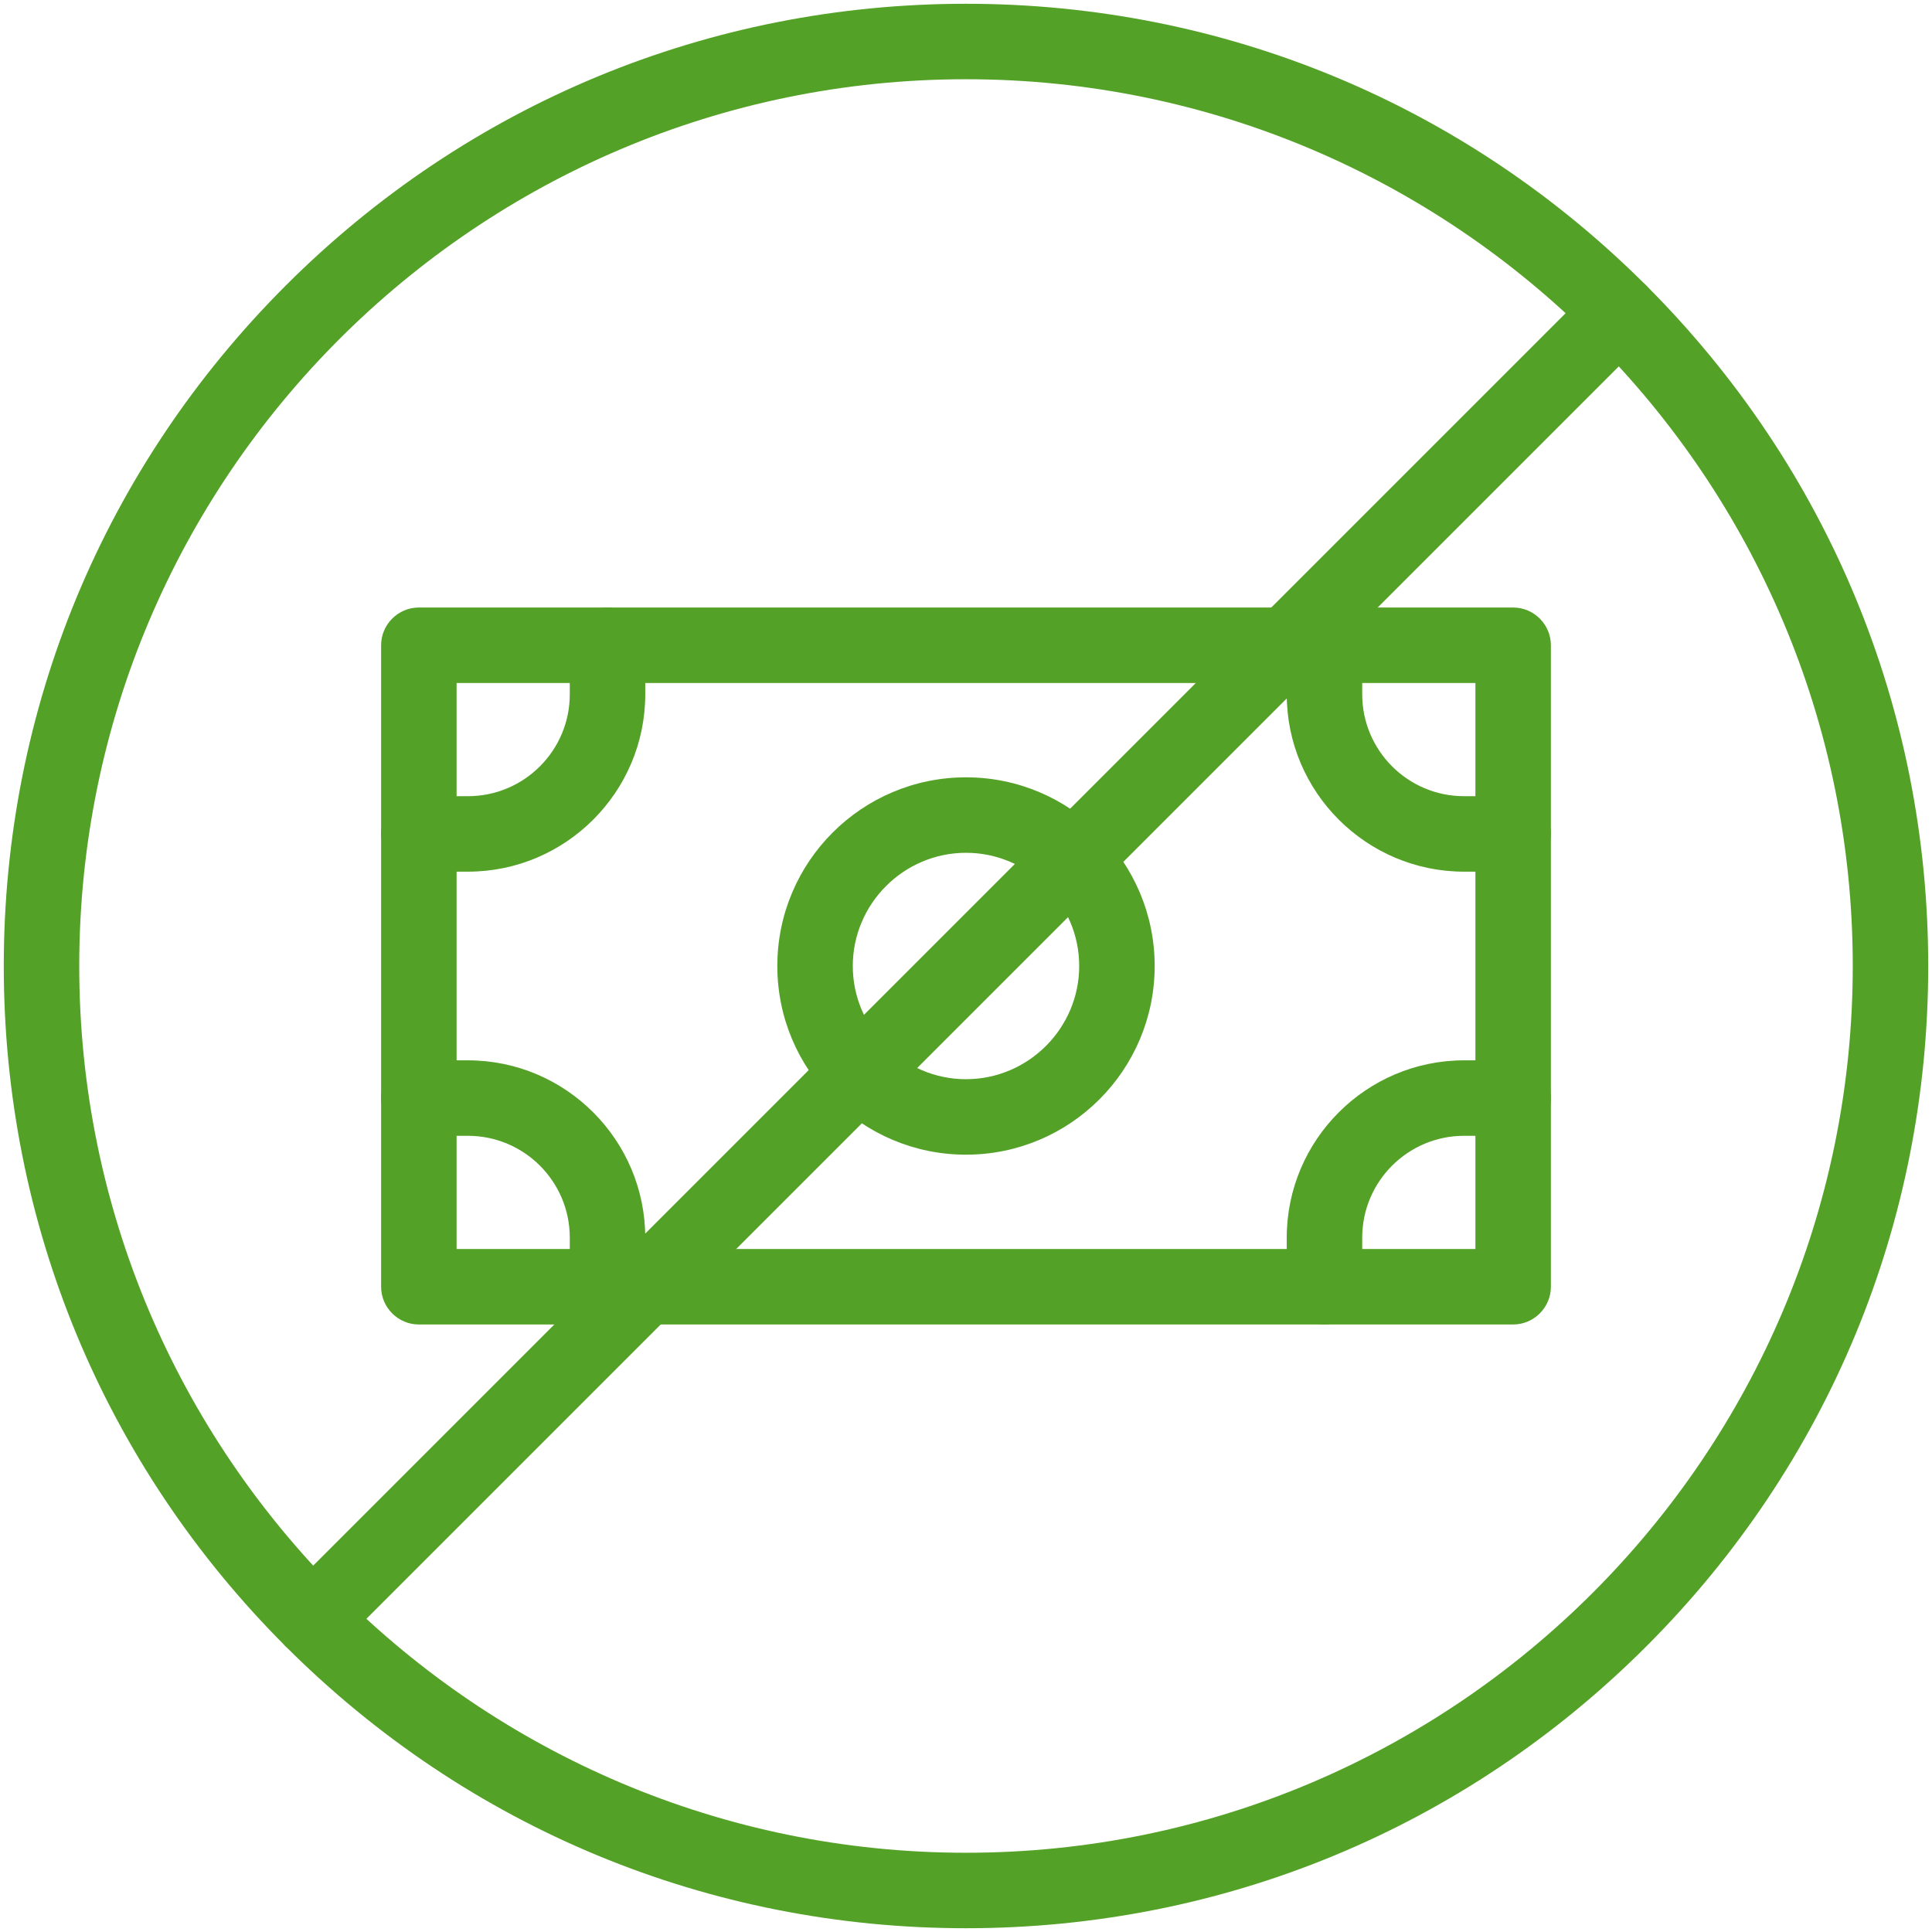 <?xml version="1.0" encoding="UTF-8"?> <svg xmlns="http://www.w3.org/2000/svg" id="Layer_1" data-name="Layer 1" version="1.1" viewBox="0 0 512 512"><defs><style> .cls-1 { fill: #53a126; stroke-width: 0px; } </style></defs><g id="_3_No_money" data-name="3_No money"><g><path class="cls-1" d="M256,511c-68.1,0-132.1-26.5-180.3-74.7S1,324.1,1,256,27.5,123.9,75.7,75.7C123.9,27.5,187.9,1,256,1s132.1,26.5,180.3,74.7c48.2,48.2,74.7,112.2,74.7,180.3s-26.5,132.1-74.7,180.3-112.2,74.7-180.3,74.7ZM256,21C126.4,21,21,126.4,21,256s105.4,235,235,235,235-105.4,235-235S385.6,21,256,21Z"></path><path class="cls-1" d="M401,351H111c-5.5,0-10-4.5-10-10v-170c0-5.5,4.5-10,10-10h290c5.5,0,10,4.5,10,10v170c0,5.5-4.5,10-10,10ZM121,331h270v-150H121v150Z"></path><path class="cls-1" d="M82.8,439.2c-2.6,0-5.1-1-7.1-2.9-3.9-3.9-3.9-10.2,0-14.1L422.2,75.7c3.9-3.9,10.2-3.9,14.1,0,3.9,3.9,3.9,10.2,0,14.1L89.8,436.3c-2,2-4.5,2.9-7.1,2.9h0Z"></path><path class="cls-1" d="M256,306c-27.6,0-50-22.4-50-50s22.4-50,50-50,50,22.4,50,50-22.4,50-50,50ZM256,226c-16.5,0-30,13.5-30,30s13.5,30,30,30,30-13.5,30-30-13.5-30-30-30Z"></path><path class="cls-1" d="M124,231h-13c-5.5,0-10-4.5-10-10s4.5-10,10-10h13c14.9,0,27-12.1,27-27v-13c0-5.5,4.5-10,10-10s10,4.5,10,10v13c0,25.9-21.1,47-47,47Z"></path><path class="cls-1" d="M401,231h-13c-25.9,0-47-21.1-47-47v-13c0-5.5,4.5-10,10-10s10,4.5,10,10v13c0,14.9,12.1,27,27,27h13c5.5,0,10,4.5,10,10s-4.5,10-10,10Z"></path><path class="cls-1" d="M161,351c-5.5,0-10-4.5-10-10v-13c0-14.9-12.1-27-27-27h-13c-5.5,0-10-4.5-10-10s4.5-10,10-10h13c25.9,0,47,21.1,47,47v13c0,5.5-4.5,10-10,10Z"></path><path class="cls-1" d="M351,351c-5.5,0-10-4.5-10-10v-13c0-25.9,21.1-47,47-47h13c5.5,0,10,4.5,10,10s-4.5,10-10,10h-13c-14.9,0-27,12.1-27,27v13c0,5.5-4.5,10-10,10Z"></path></g></g></svg> 